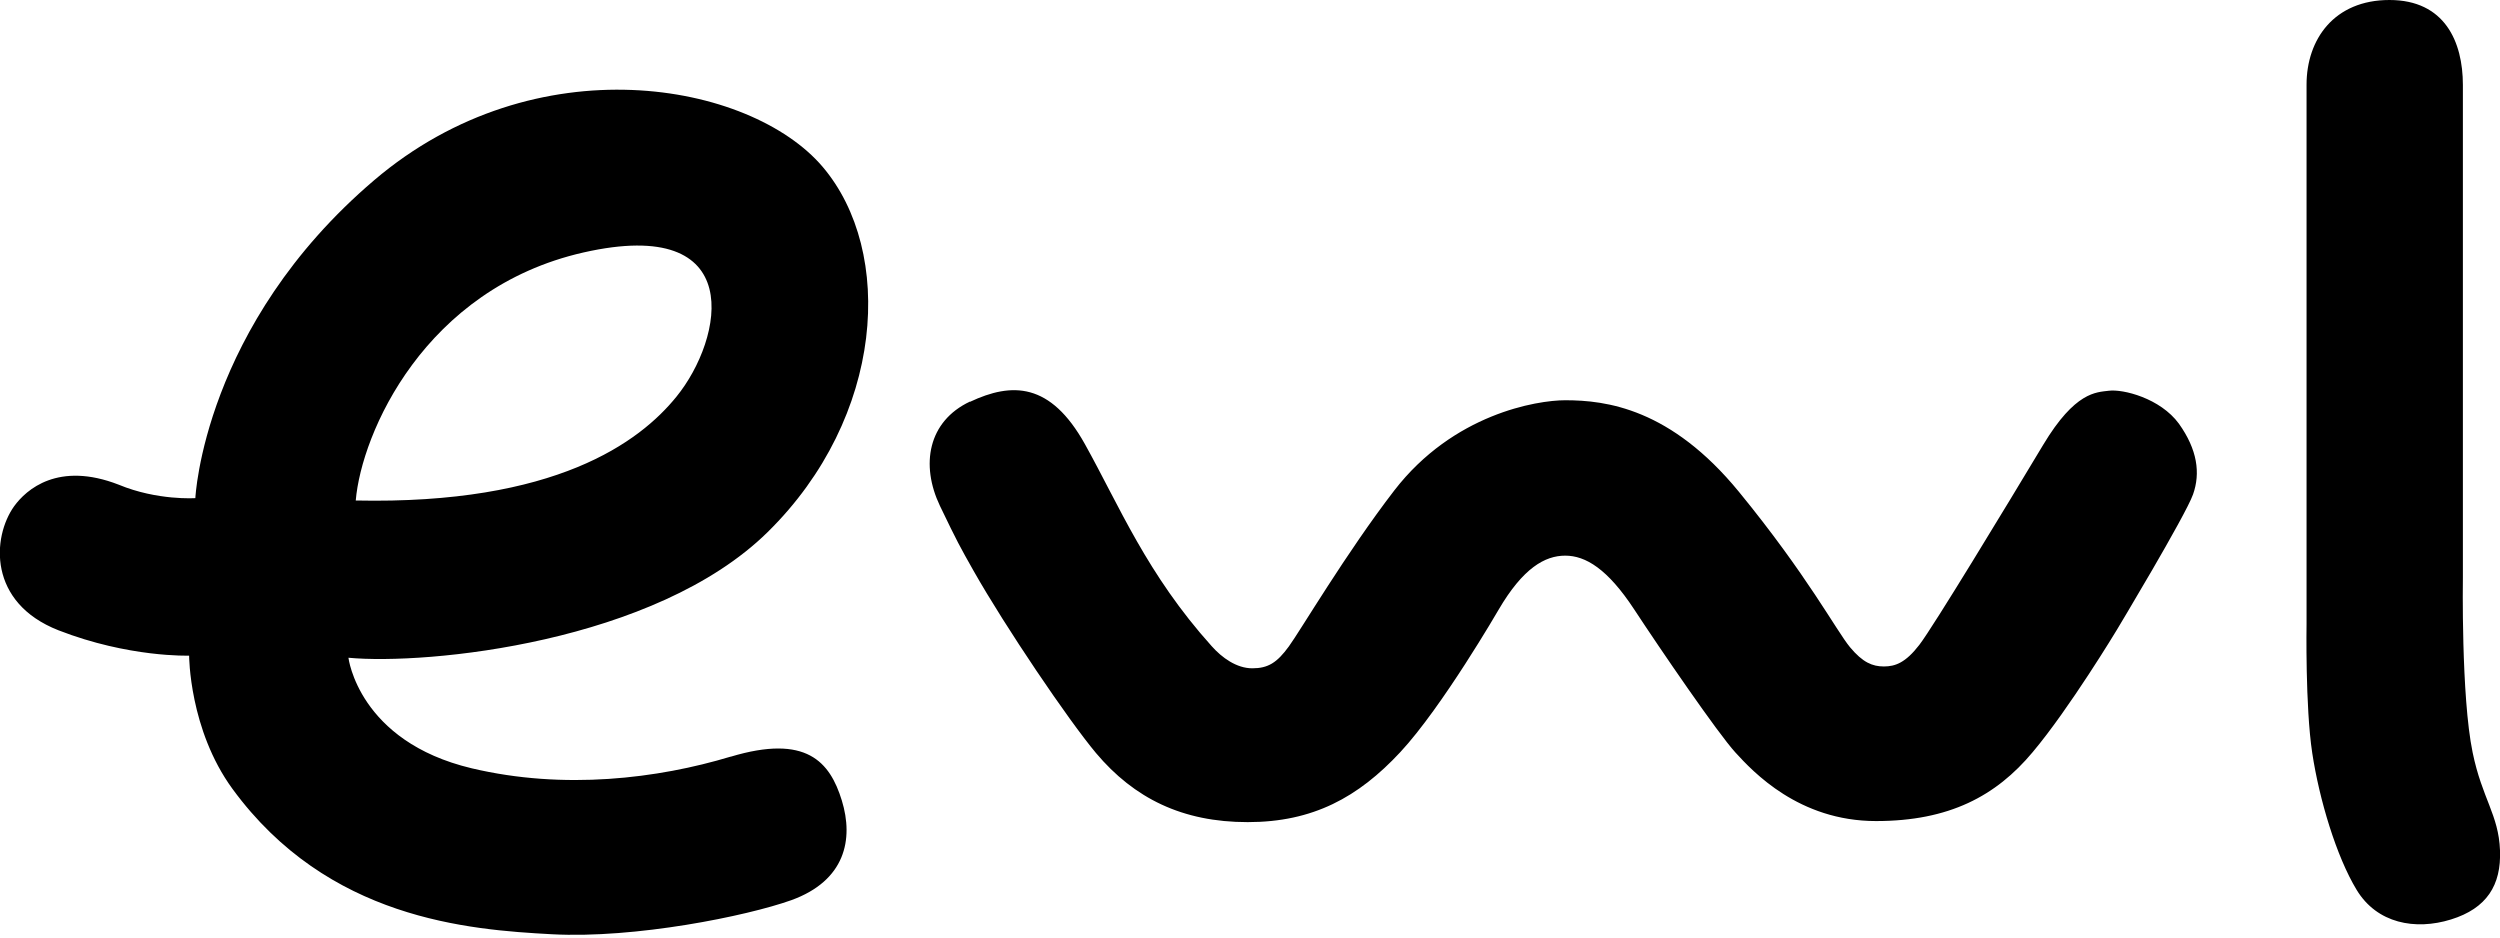 <svg width="200" height="75" viewBox="0 0 200 75" xmlns="http://www.w3.org/2000/svg">
    <path d="M58.437 60.535C52.628 62.287 45.129 63.216 37.737 61.464C28.677 59.311 27.875 52.62 27.875 52.62C34.161 53.211 52.411 51.417 61.407 42.573C70.792 33.349 71.573 20.115 65.807 13.34C60.02 6.543 42.874 3.398 29.934 14.416C16.257 26.067 15.628 39.85 15.628 39.85C15.628 39.85 12.594 40.061 9.494 38.774C4.66 36.895 2.103 39.154 1.127 40.505C-0.629 42.974 -0.975 48.209 4.682 50.425C10.318 52.62 15.13 52.451 15.13 52.451C15.13 52.451 15.13 58.361 18.598 63.11C26.227 73.537 37.477 74.382 44.153 74.74C50.829 75.099 59.738 73.284 63.293 72.018C67.628 70.456 68.3 67.142 67.346 64.039C66.392 60.936 64.506 58.72 58.459 60.535M46.667 20.2C59.868 17.202 57.874 27.102 54.124 31.724C51.176 35.376 44.435 40.378 28.46 40.04C28.915 34.658 33.966 23.091 46.667 20.2Z M77.598 32.146C80.958 30.563 84.036 30.584 86.789 35.523C89.542 40.462 91.752 45.929 96.933 51.691C97.757 52.62 98.927 53.464 100.184 53.464C101.441 53.464 102.157 53.021 103.11 51.712C104.021 50.467 107.706 44.219 111.542 39.238C116.267 33.117 122.944 32.02 125.219 32.02C128.492 32.02 133.651 32.674 139.113 39.344C144.576 46.014 146.917 50.467 148 51.776C149.019 53 149.8 53.317 150.71 53.317C151.62 53.317 152.444 53.021 153.549 51.586C154.655 50.151 160.529 40.462 163.455 35.587C166.013 31.323 167.704 31.386 168.701 31.26C169.828 31.112 172.819 31.851 174.315 33.898C175.788 35.967 176.049 37.845 175.442 39.555C174.835 41.264 169.351 50.383 169.351 50.383C169.351 50.383 165.558 56.673 162.61 60.176C159.684 63.68 155.934 65.685 150.081 65.685C143.904 65.685 140.241 61.738 138.832 60.198C137.423 58.657 132.828 51.945 130.725 48.736C128.601 45.507 126.845 44.452 125.219 44.452C123.594 44.452 121.838 45.444 119.887 48.779C119.887 48.779 115.379 56.567 112.019 60.176C108.659 63.786 105.04 65.77 99.816 65.77C94.592 65.77 90.734 63.87 87.677 60.24C85.467 57.601 80.438 50.172 77.88 45.655C76.775 43.692 76.601 43.396 75.192 40.462C73.632 37.191 74.239 33.708 77.598 32.125 M184.524 6.775C184.524 3.145 186.735 0 191.156 0C195.578 0 197.031 3.335 197.031 6.796V46.182C197.031 46.182 196.879 55.702 197.811 60.198C198.569 63.891 199.892 65.179 200 68.028C200.108 70.814 198.938 72.672 196.077 73.558C193.216 74.445 190.159 73.875 188.534 71.194C186.908 68.514 185.542 63.955 184.979 60.24C184.415 56.525 184.524 49.897 184.524 49.897V6.775Z"></path>
</svg>